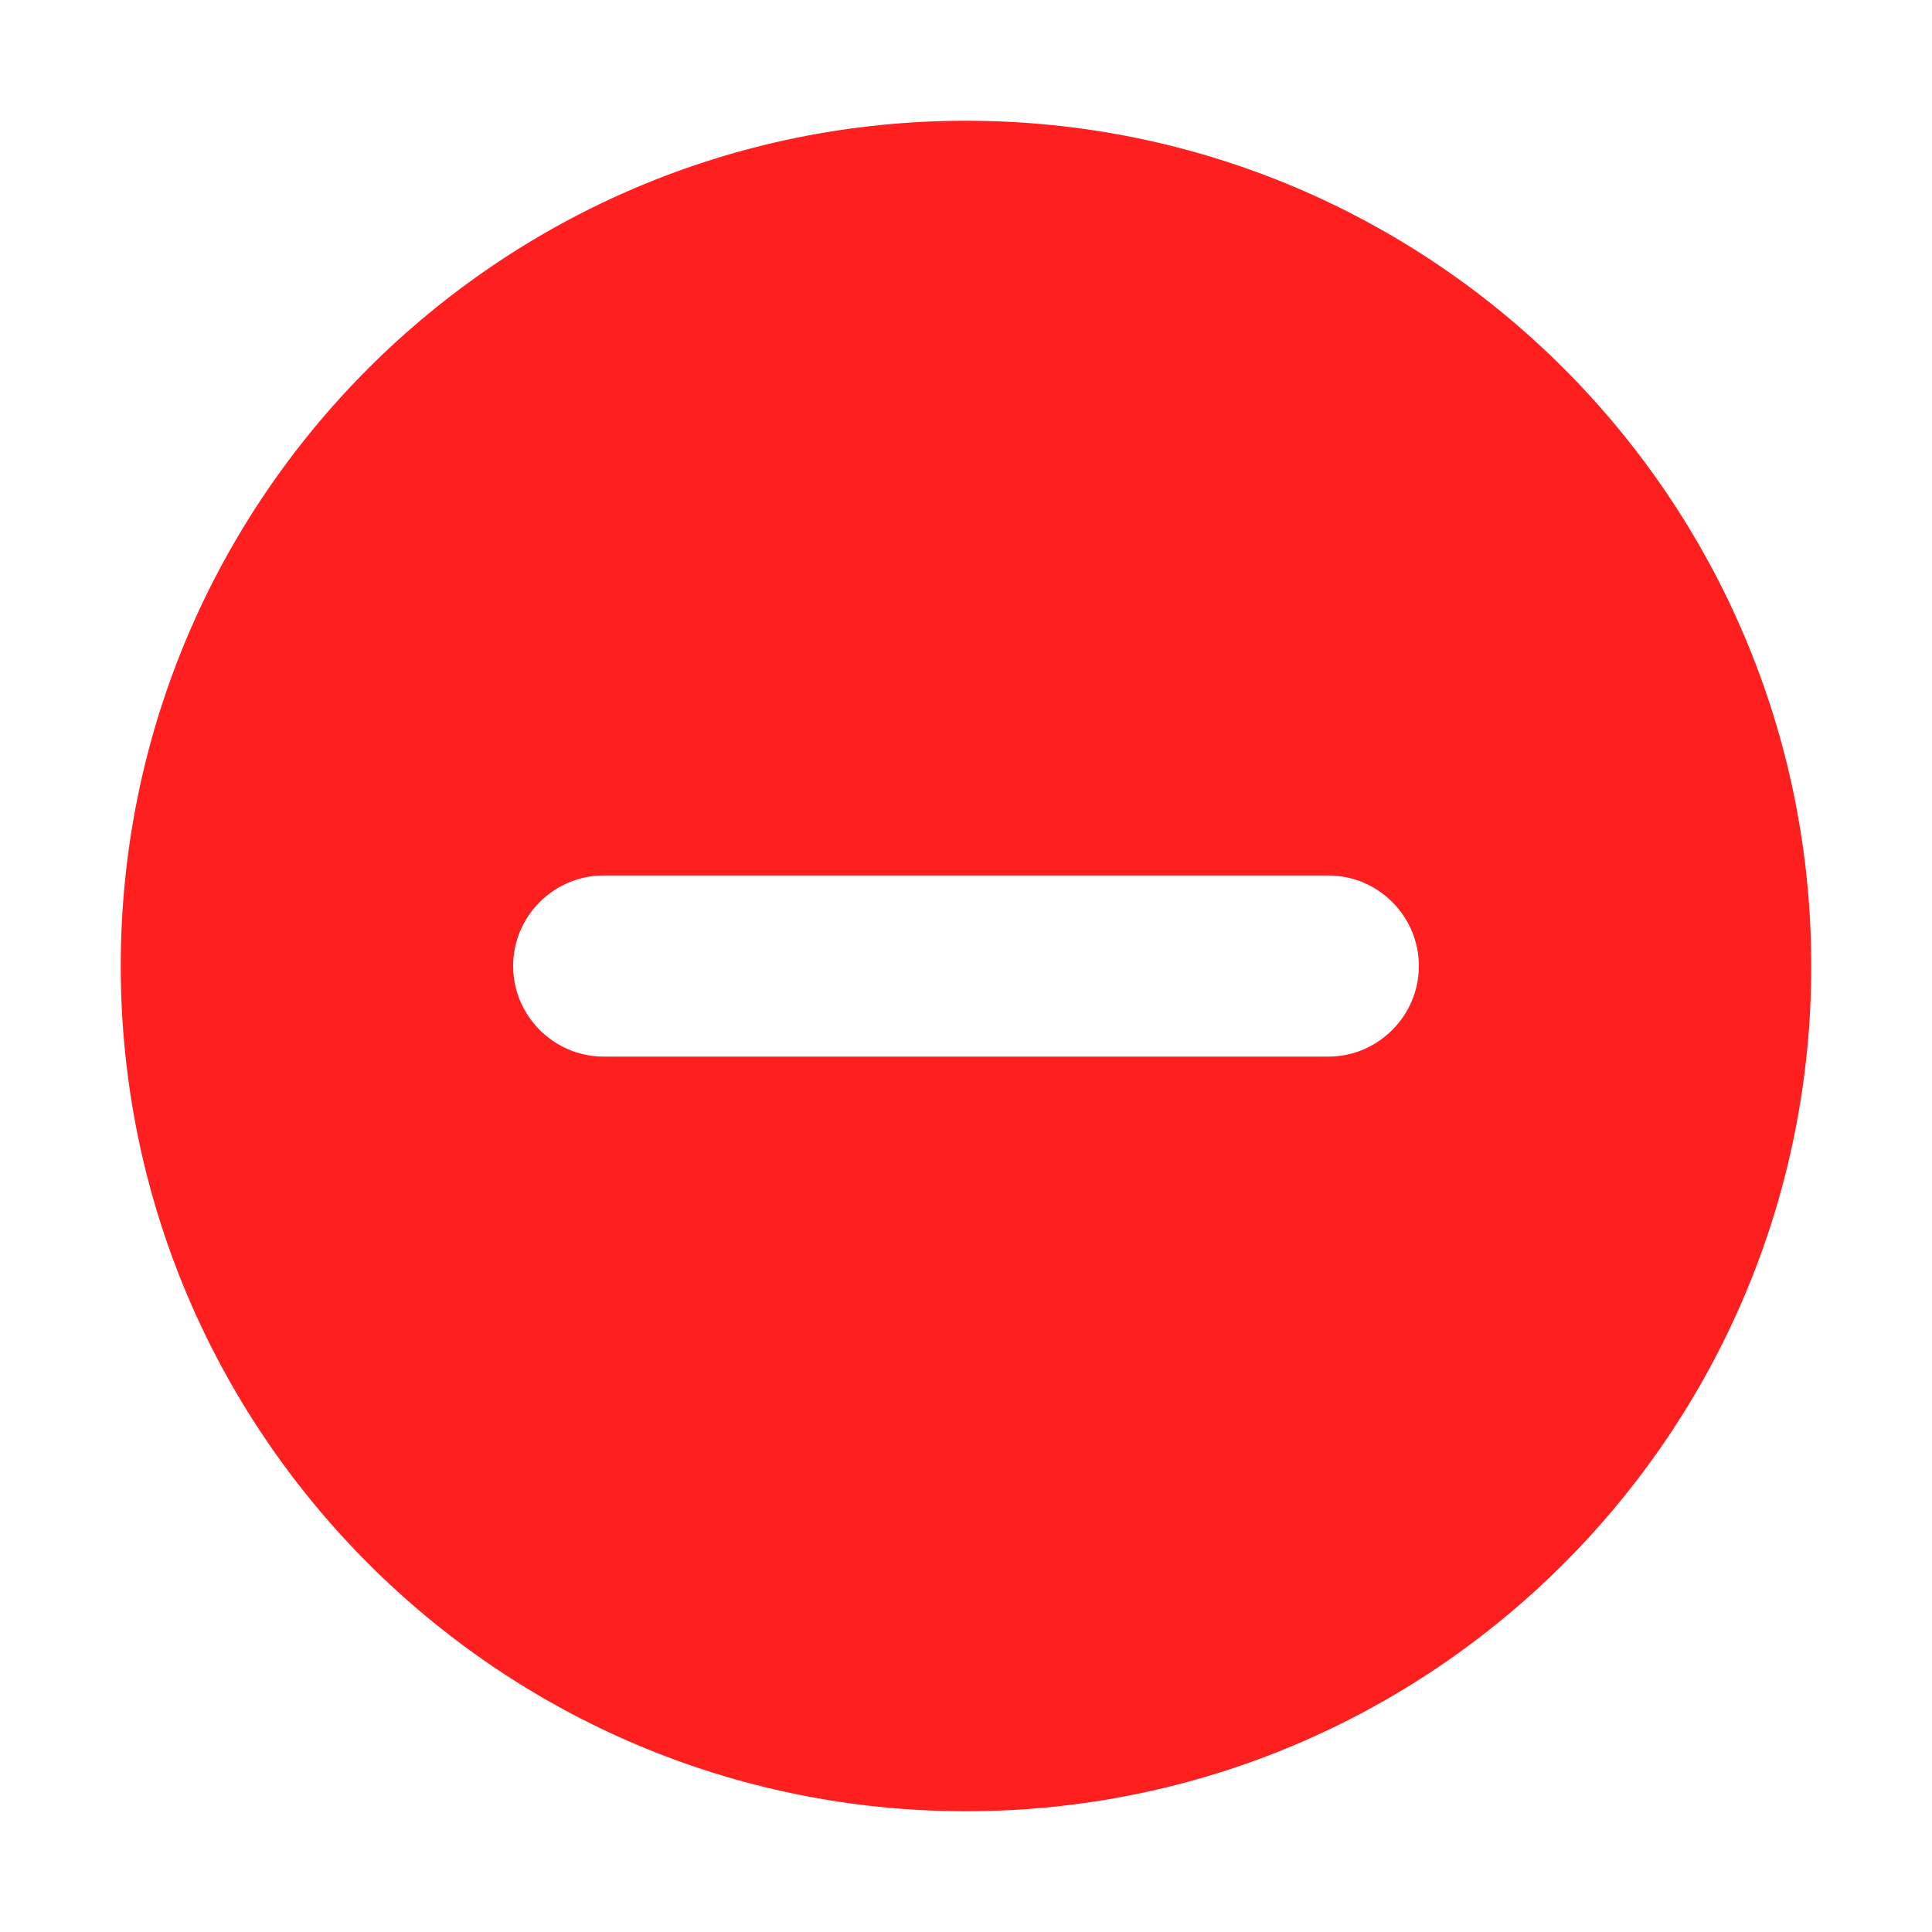 <svg width="20" height="20" viewBox="0 0 20 20" fill="none" xmlns="http://www.w3.org/2000/svg">
<path fill-rule="evenodd" clip-rule="evenodd" d="M10 1.25C14.832 1.25 18.75 5.168 18.75 10C18.75 14.832 14.832 18.75 10 18.75C5.168 18.75 1.25 14.832 1.25 10C1.25 5.168 5.168 1.25 10 1.25ZM6.249 9.063H13.751C14.267 9.063 14.688 9.484 14.688 10C14.688 10.516 14.265 10.938 13.751 10.938H6.249C5.735 10.938 5.312 10.516 5.312 10C5.312 9.484 5.733 9.063 6.249 9.063Z" fill="#FF1F1F"/>
</svg>
